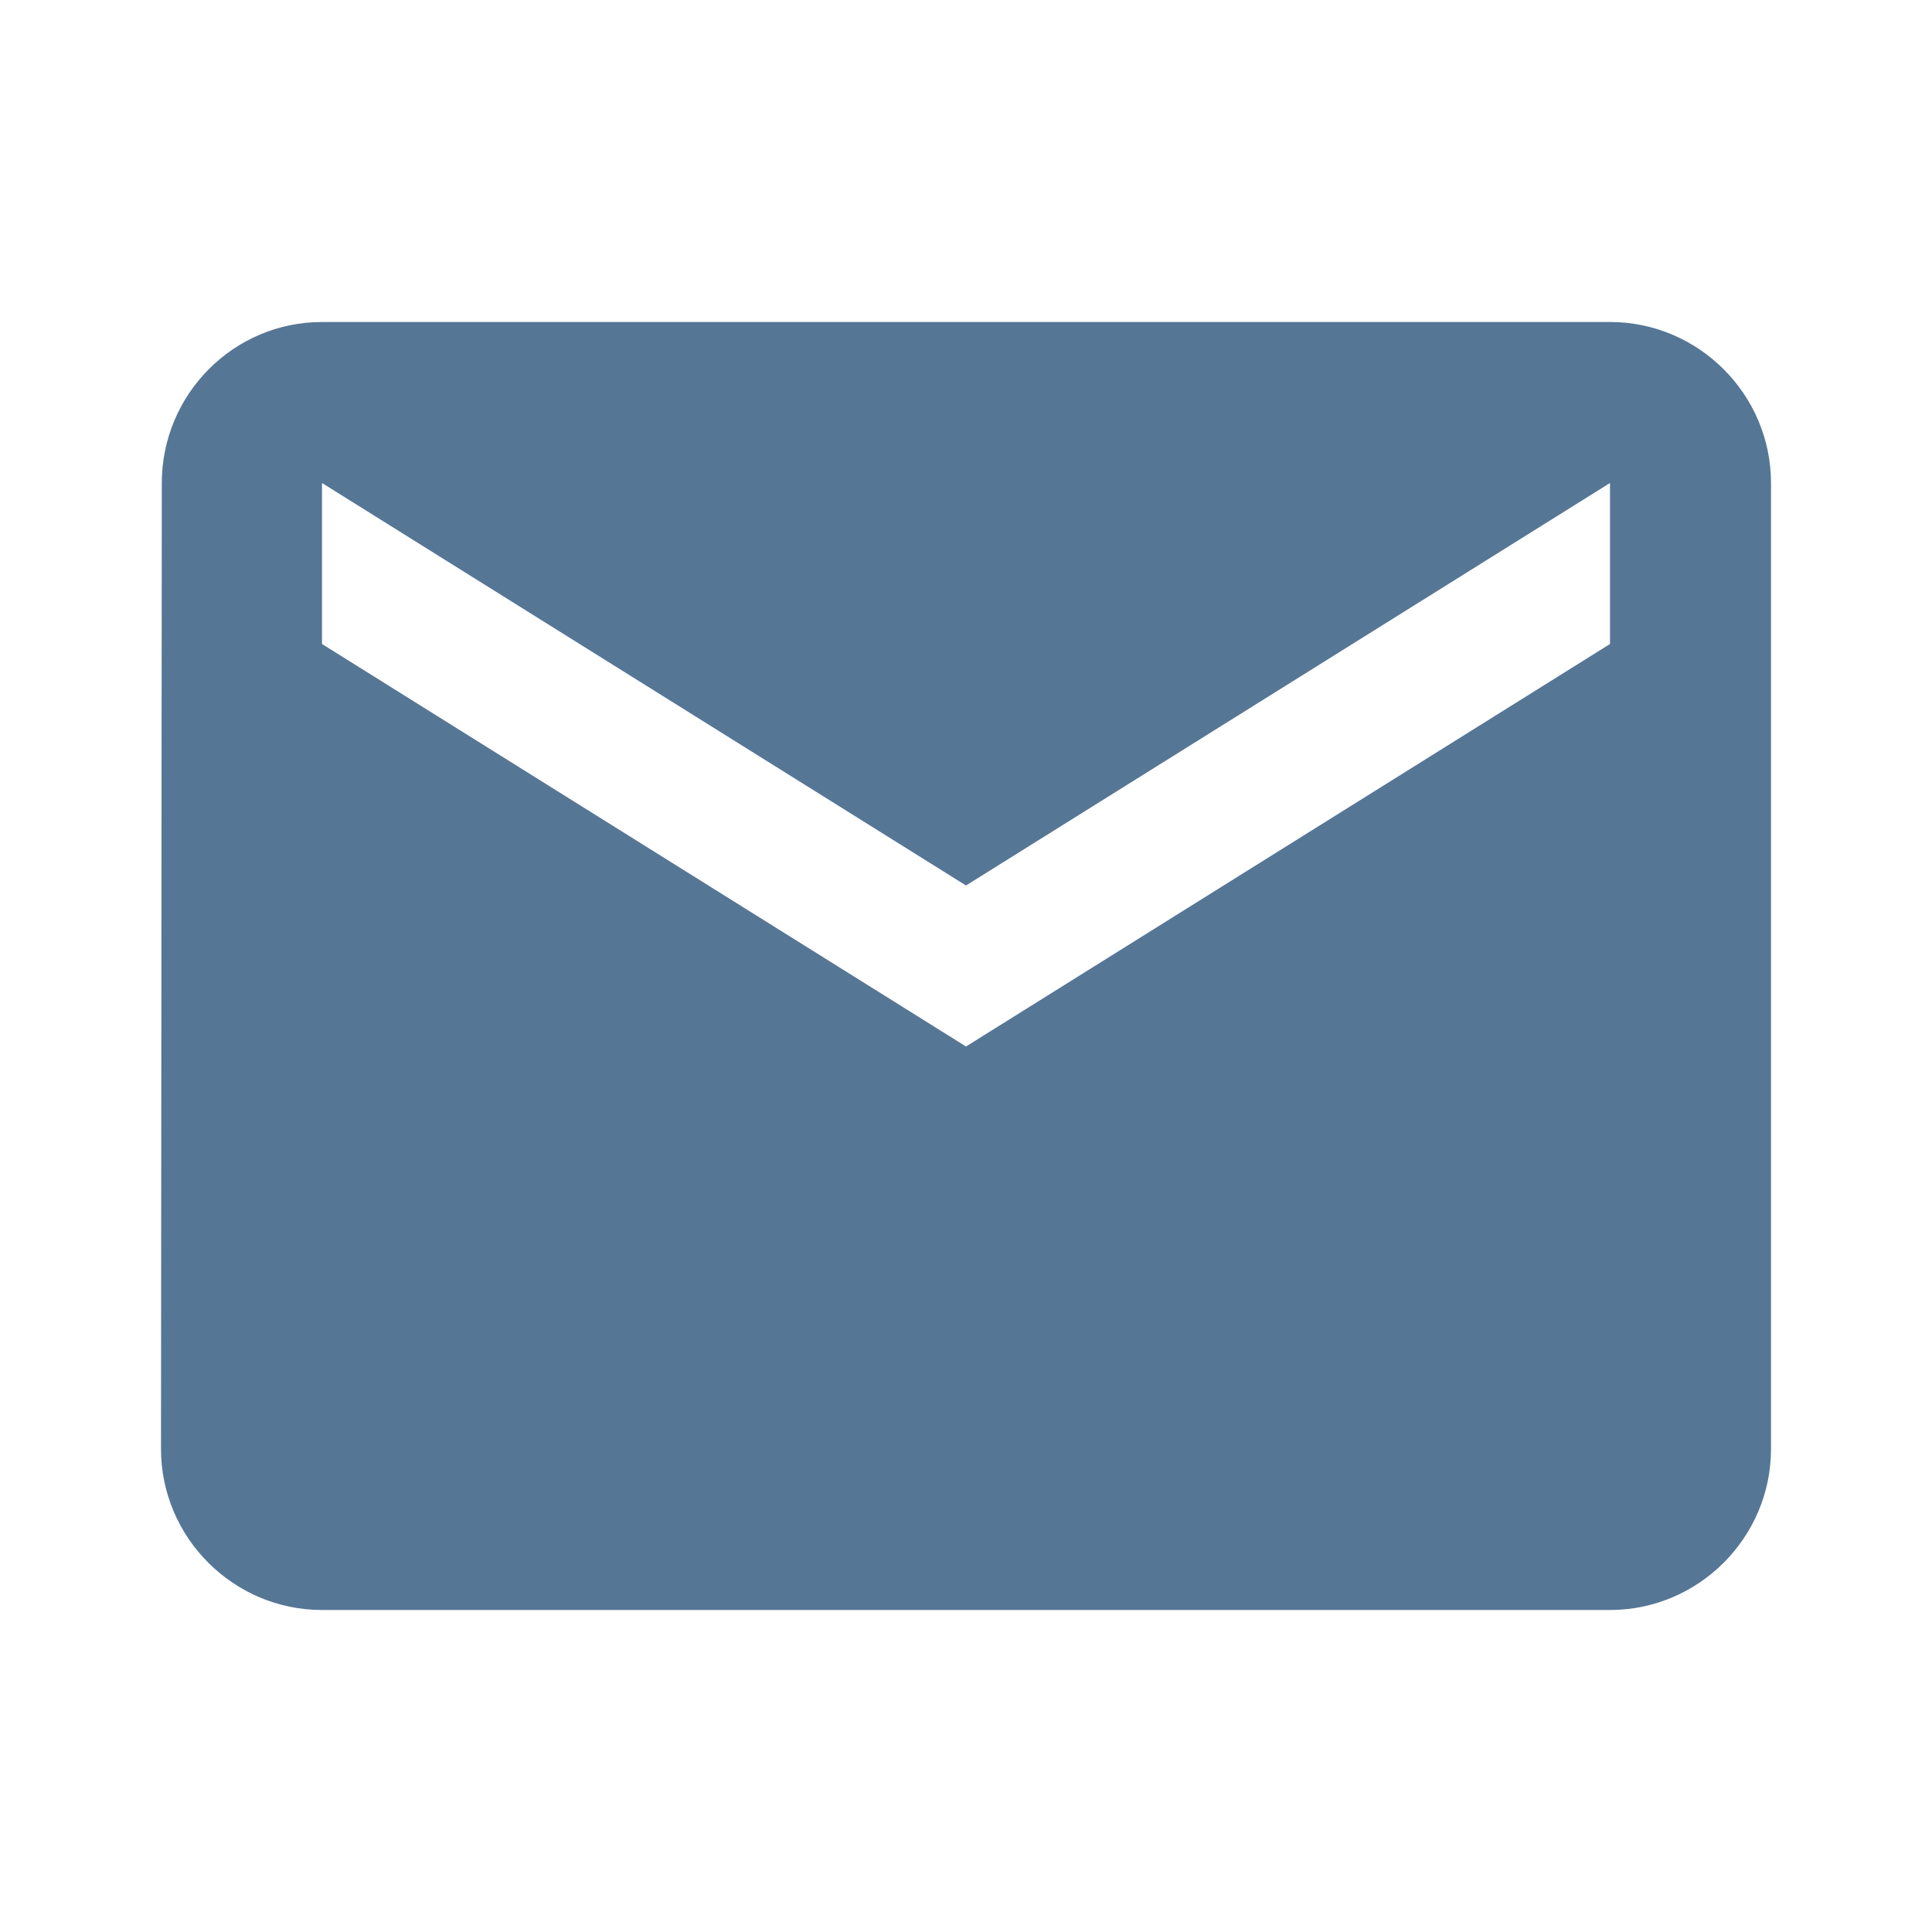 <svg xmlns="http://www.w3.org/2000/svg" width="96" height="96" viewBox="0 0 96 96" fill="none"><g clip-path="url(#clip0_19_7)"><path d="M80 16H16C11.6 16 8.04 19.6 8.04 24L8 72C8 76.4 11.6 80 16 80H80C84.4 80 88 76.4 88 72V24C88 19.6 84.4 16 80 16ZM80 32L48 52L16 32V24L48 44L80 24V32Z" fill="#567696"></path></g><defs><clipPath id="clip0_19_7"><rect width="96" height="96" fill="white"></rect></clipPath></defs></svg>
